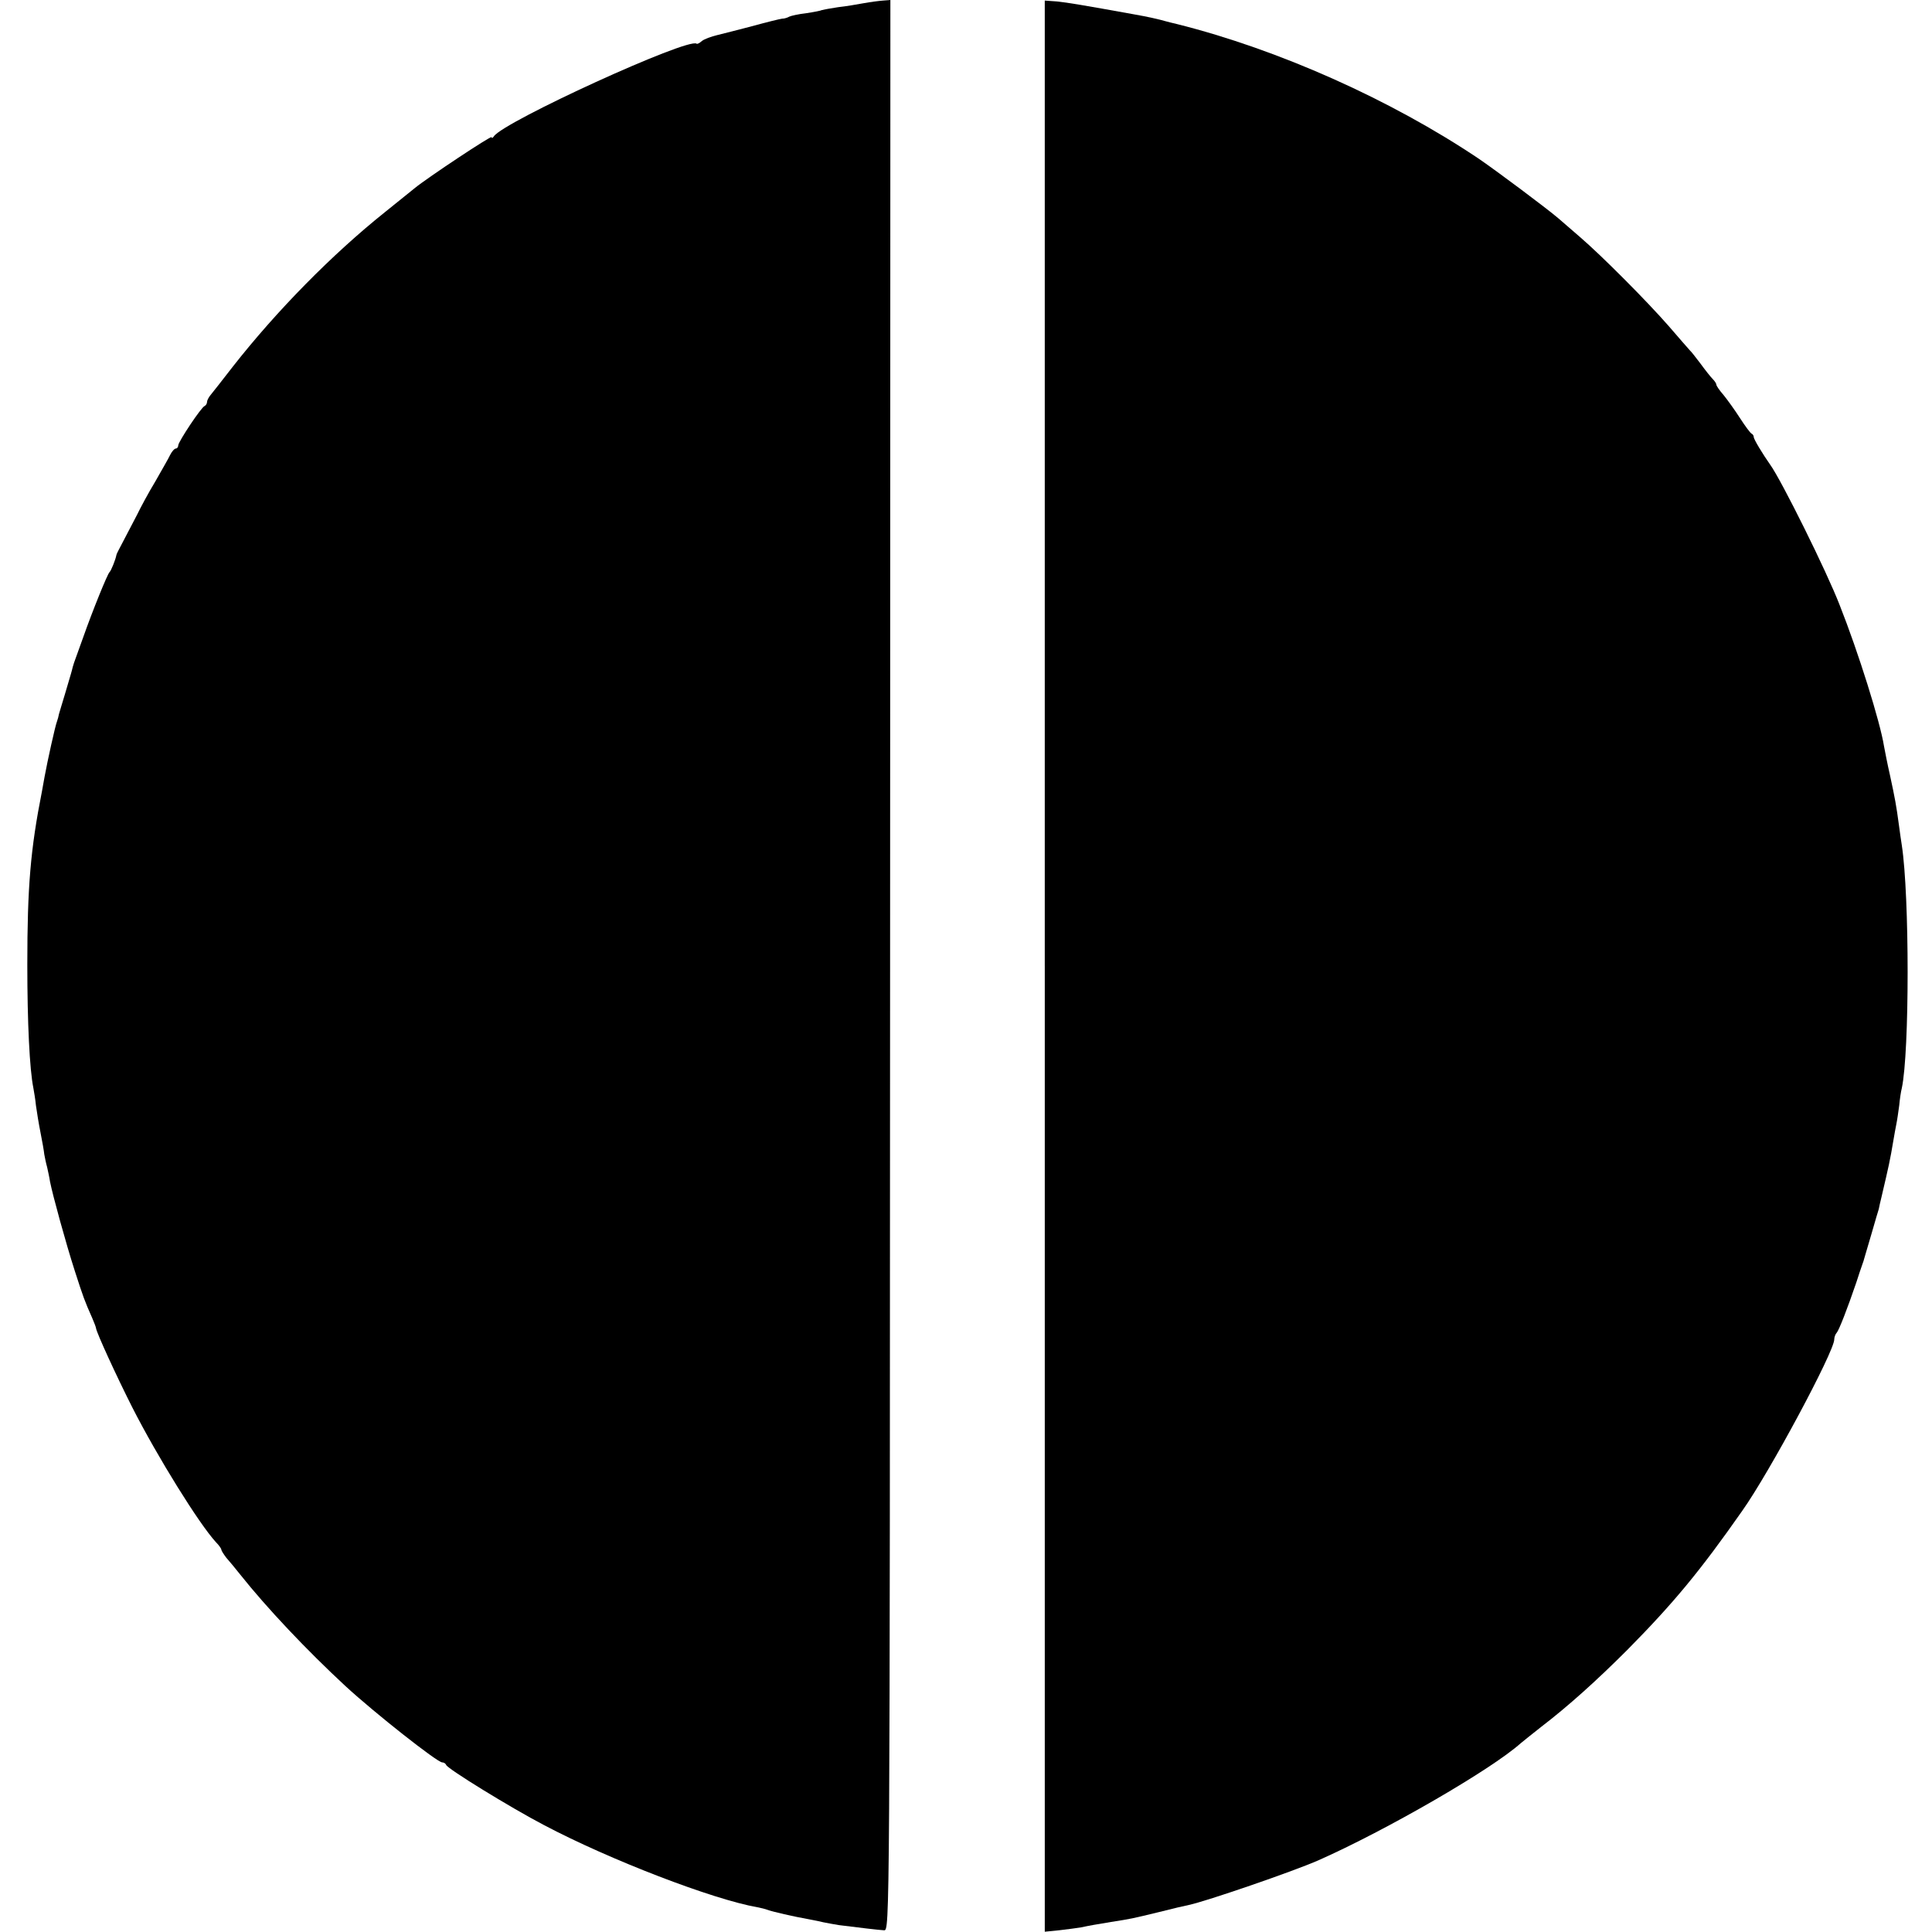 <?xml version="1.0" standalone="no"?>
<!DOCTYPE svg PUBLIC "-//W3C//DTD SVG 20010904//EN"
 "http://www.w3.org/TR/2001/REC-SVG-20010904/DTD/svg10.dtd">
<svg version="1.0" xmlns="http://www.w3.org/2000/svg"
 width="672pt" height="672pt" viewBox="0 0 672 672"
 preserveAspectRatio="xMidYMid meet">
<g transform="translate(0,672) scale(0.1,-0.1)"
fill="#000000" stroke="none">
<path d="M3005 6709 c-22 -4 -62 -11 -90 -14 -27 -4 -53 -9 -56 -10 -3 -2 -28
-7 -55 -11 -27 -3 -53 -9 -59 -12 -5 -3 -16 -7 -25 -7 -8 -1 -53 -12 -100 -25
-47 -12 -103 -27 -125 -32 -21 -5 -46 -14 -54 -21 -8 -7 -16 -11 -18 -9 -28
23 -671 -271 -705 -322 -4 -6 -8 -8 -8 -3 0 7 -223 -141 -267 -177 -10 -8 -56
-45 -103 -83 -184 -147 -377 -343 -530 -538 -38 -49 -74 -95 -80 -102 -5 -7
-10 -16 -10 -22 0 -5 -4 -11 -8 -13 -12 -4 -92 -125 -92 -137 0 -6 -4 -11 -8
-11 -5 0 -14 -10 -20 -22 -6 -13 -30 -54 -52 -93 -23 -38 -51 -90 -63 -115
-13 -25 -34 -65 -47 -90 -13 -25 -25 -47 -25 -50 -3 -17 -19 -56 -24 -60 -7
-6 -59 -134 -91 -225 -12 -33 -24 -67 -27 -75 -3 -8 -8 -22 -10 -30 -4 -17 -4
-16 -27 -94 -10 -32 -19 -64 -21 -70 -1 -6 -4 -18 -7 -26 -6 -15 -33 -137 -43
-192 -3 -16 -7 -38 -9 -50 -40 -202 -51 -333 -51 -603 0 -203 8 -365 21 -429
2 -12 7 -39 9 -61 3 -22 10 -65 16 -95 6 -30 12 -64 13 -75 2 -11 6 -31 10
-45 3 -14 8 -36 10 -50 9 -46 55 -214 86 -310 30 -93 34 -104 61 -165 7 -16
13 -32 13 -35 3 -18 70 -164 126 -275 88 -173 233 -406 291 -469 11 -11 19
-23 19 -26 0 -4 8 -16 17 -28 10 -11 32 -38 48 -58 93 -117 232 -264 367 -389
101 -93 319 -265 336 -265 6 0 12 -4 14 -9 4 -13 225 -149 340 -209 229 -121
588 -259 743 -286 11 -2 27 -6 35 -9 15 -6 94 -24 140 -32 14 -3 38 -7 53 -11
16 -3 41 -8 55 -10 71 -9 139 -17 157 -18 20 -1 20 6 21 3357 l1 3357 -26 -2
c-14 -1 -44 -5 -66 -9z"/>
<path d="M3634 3360 l0 -3359 50 5 c28 3 62 8 76 10 32 7 45 9 105 19 70 11
70 11 165 34 47 12 94 23 105 25 61 13 361 116 450 155 235 104 601 315 705
408 8 7 40 32 70 56 94 72 193 161 300 268 161 163 253 274 400 484 95 134
320 554 320 596 0 8 4 19 9 24 8 10 36 81 68 175 8 25 17 52 20 60 3 8 7 20 8
25 2 6 13 44 25 85 12 41 23 80 25 85 1 6 5 24 9 40 26 111 30 128 42 200 3
17 7 41 10 55 3 14 7 43 10 65 2 22 6 49 9 60 27 126 27 669 0 845 -2 14 -7
45 -10 70 -9 68 -14 94 -31 173 -9 39 -18 86 -21 102 -13 83 -89 326 -154 490
-45 117 -204 437 -242 489 -26 37 -57 88 -57 96 0 4 -3 10 -8 12 -4 2 -22 26
-40 54 -18 28 -44 64 -57 80 -14 16 -25 32 -25 36 0 4 -6 13 -13 20 -7 7 -26
31 -42 53 -17 22 -32 42 -36 45 -3 3 -36 41 -74 85 -76 87 -233 245 -311 312
-27 23 -60 52 -74 64 -41 35 -211 162 -275 206 -308 207 -699 381 -1050 469
-16 4 -34 8 -40 10 -24 7 -64 16 -110 24 -177 32 -231 41 -269 45 l-42 3 0
-3358z"/>
</g>
</svg>
